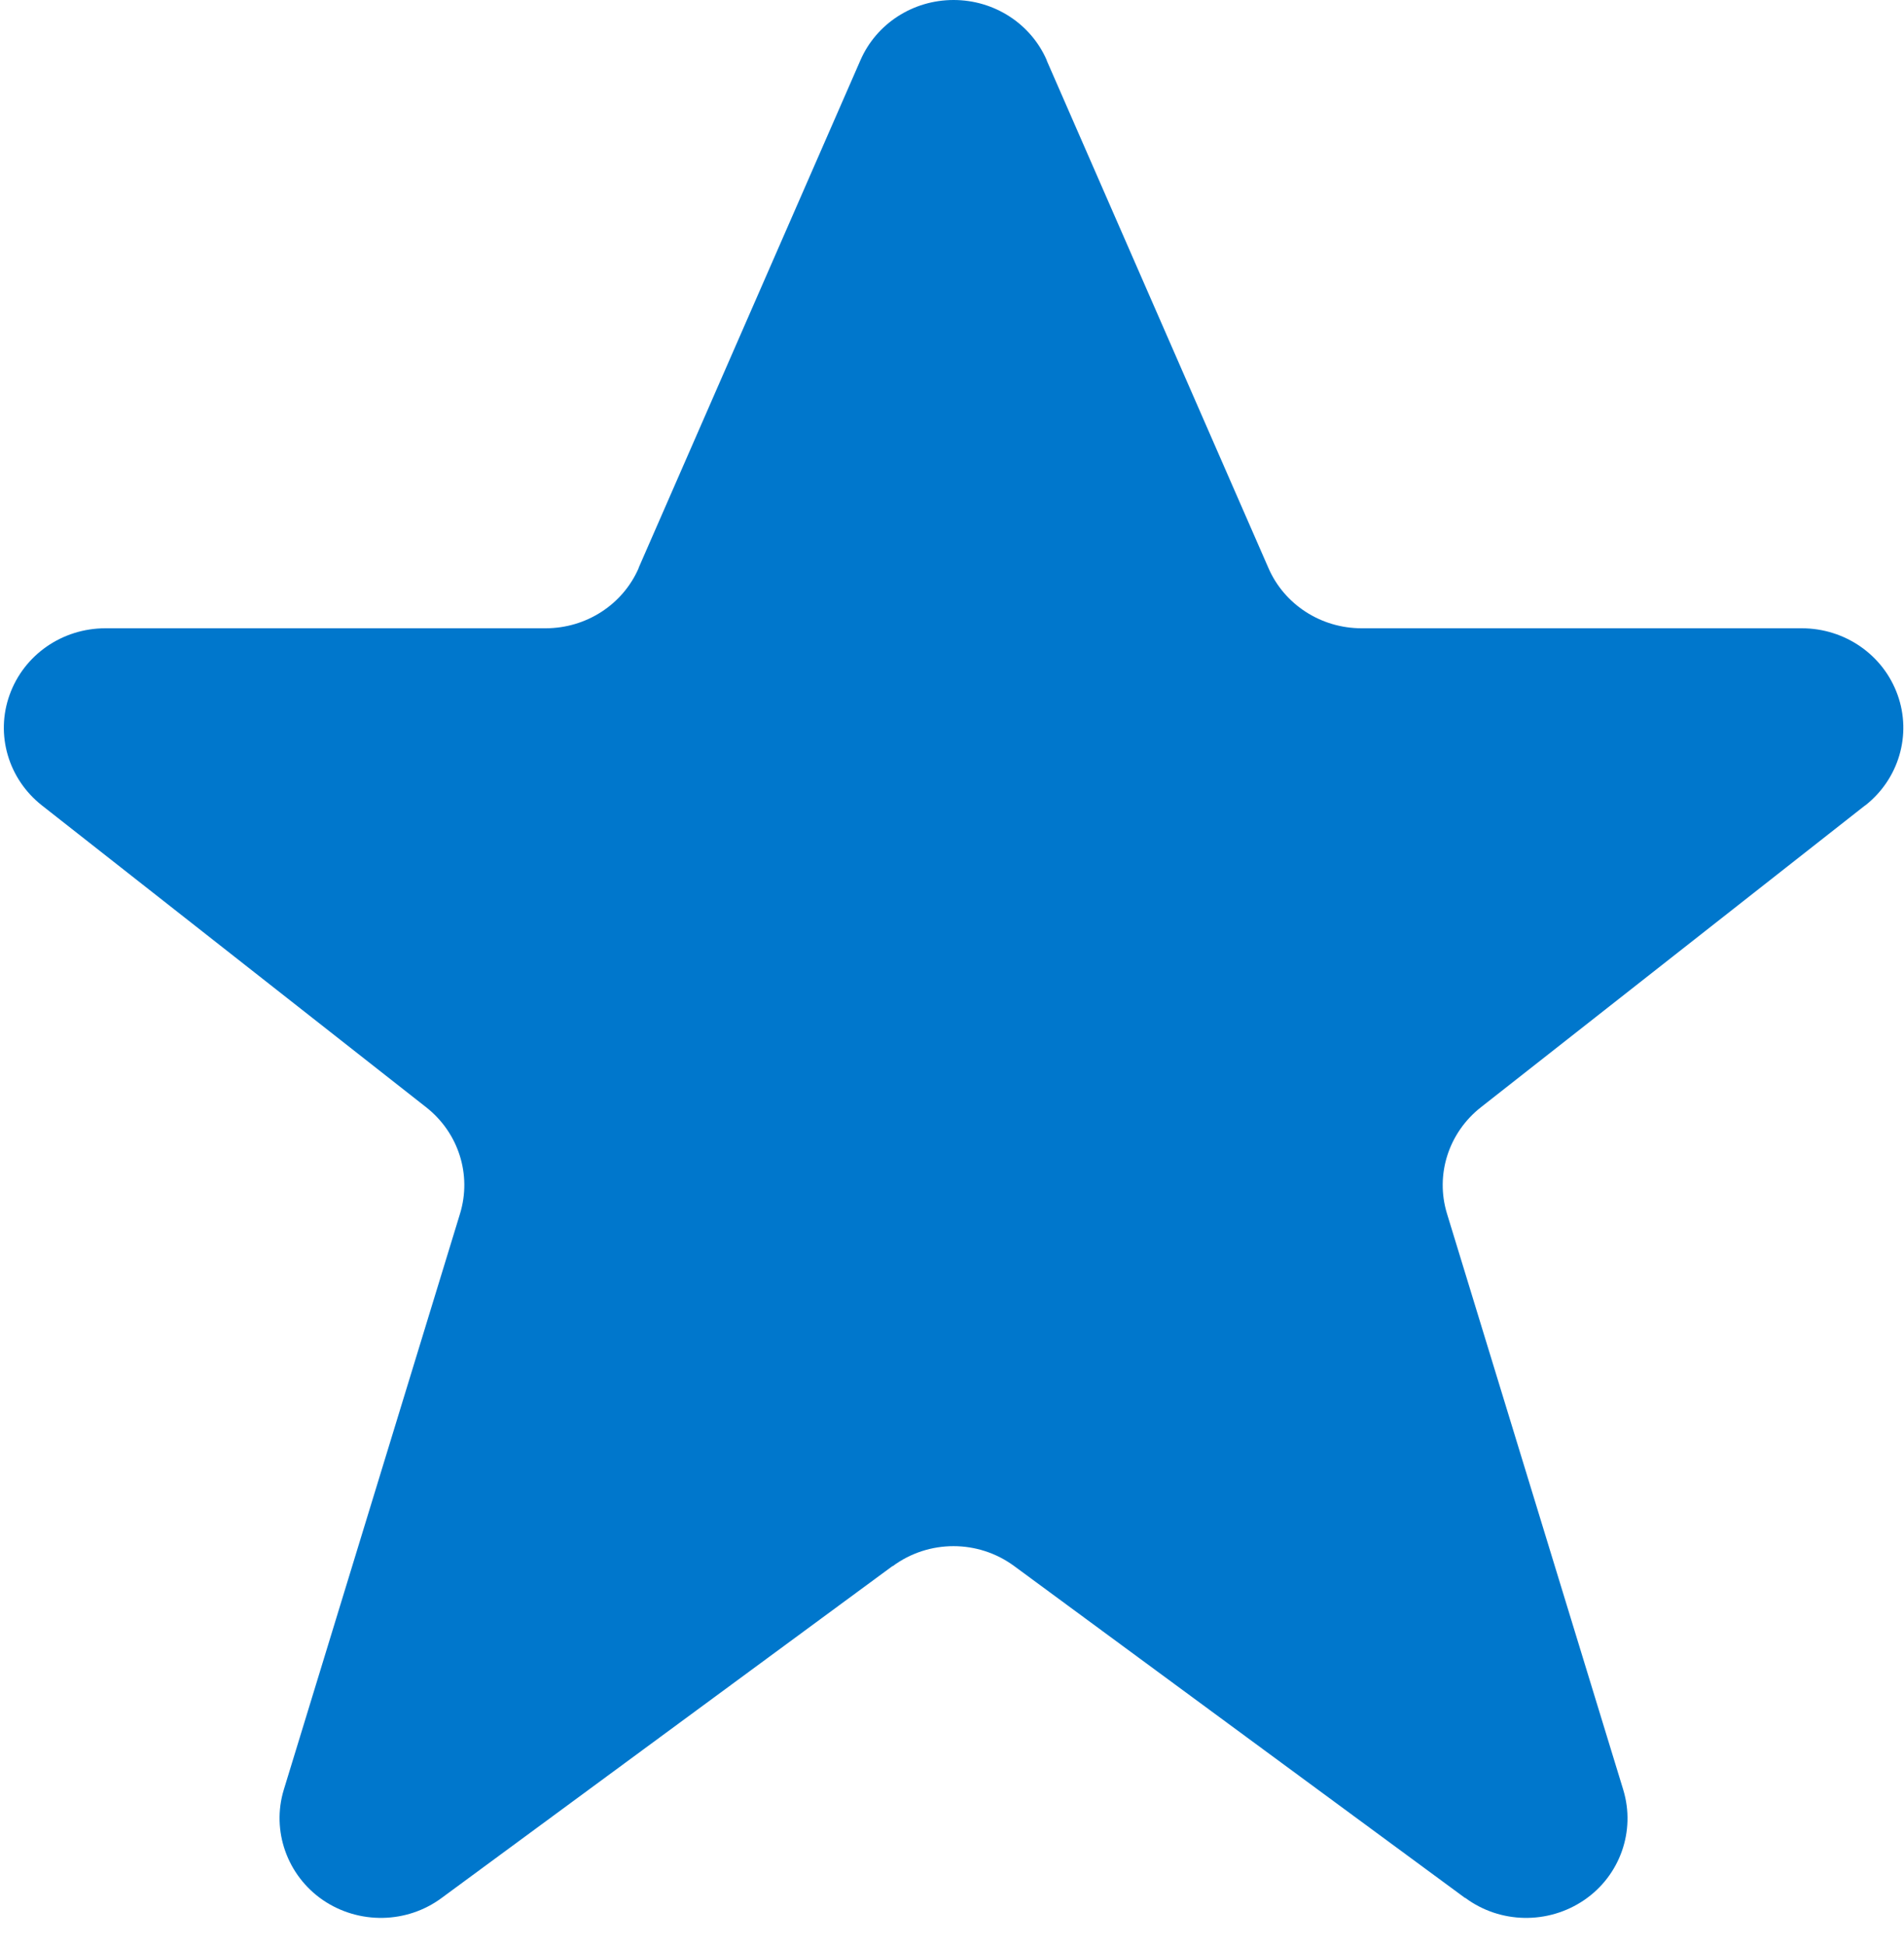 <svg width="46" height="47" viewBox="0 0 46 47" fill="none" xmlns="http://www.w3.org/2000/svg">
<path d="M45.063 19.461C45.875 18.824 46.191 17.752 45.845 16.788C45.499 15.824 44.576 15.18 43.528 15.18H32.896C31.915 15.18 31.029 14.608 30.645 13.724L25.289 1.463V1.455C24.905 0.572 24.02 0 23.038 0C22.056 0 21.172 0.572 20.788 1.455L15.431 13.716V13.724C15.047 14.608 14.163 15.18 13.181 15.18H2.548C1.5 15.18 0.578 15.824 0.232 16.788C-0.115 17.752 0.202 18.823 1.014 19.461L10.296 26.753C11.078 27.368 11.402 28.383 11.114 29.324L6.856 43.243C6.554 44.235 6.938 45.315 7.801 45.908C8.671 46.501 9.83 46.48 10.67 45.857L21.56 37.84H21.568C22.439 37.196 23.633 37.196 24.505 37.84L35.395 45.857H35.403C36.244 46.48 37.402 46.501 38.273 45.908C39.143 45.315 39.519 44.235 39.217 43.243L34.959 29.324C34.671 28.383 34.996 27.368 35.778 26.753L45.059 19.461H45.063Z" fill="#0077CC"/>
</svg>
